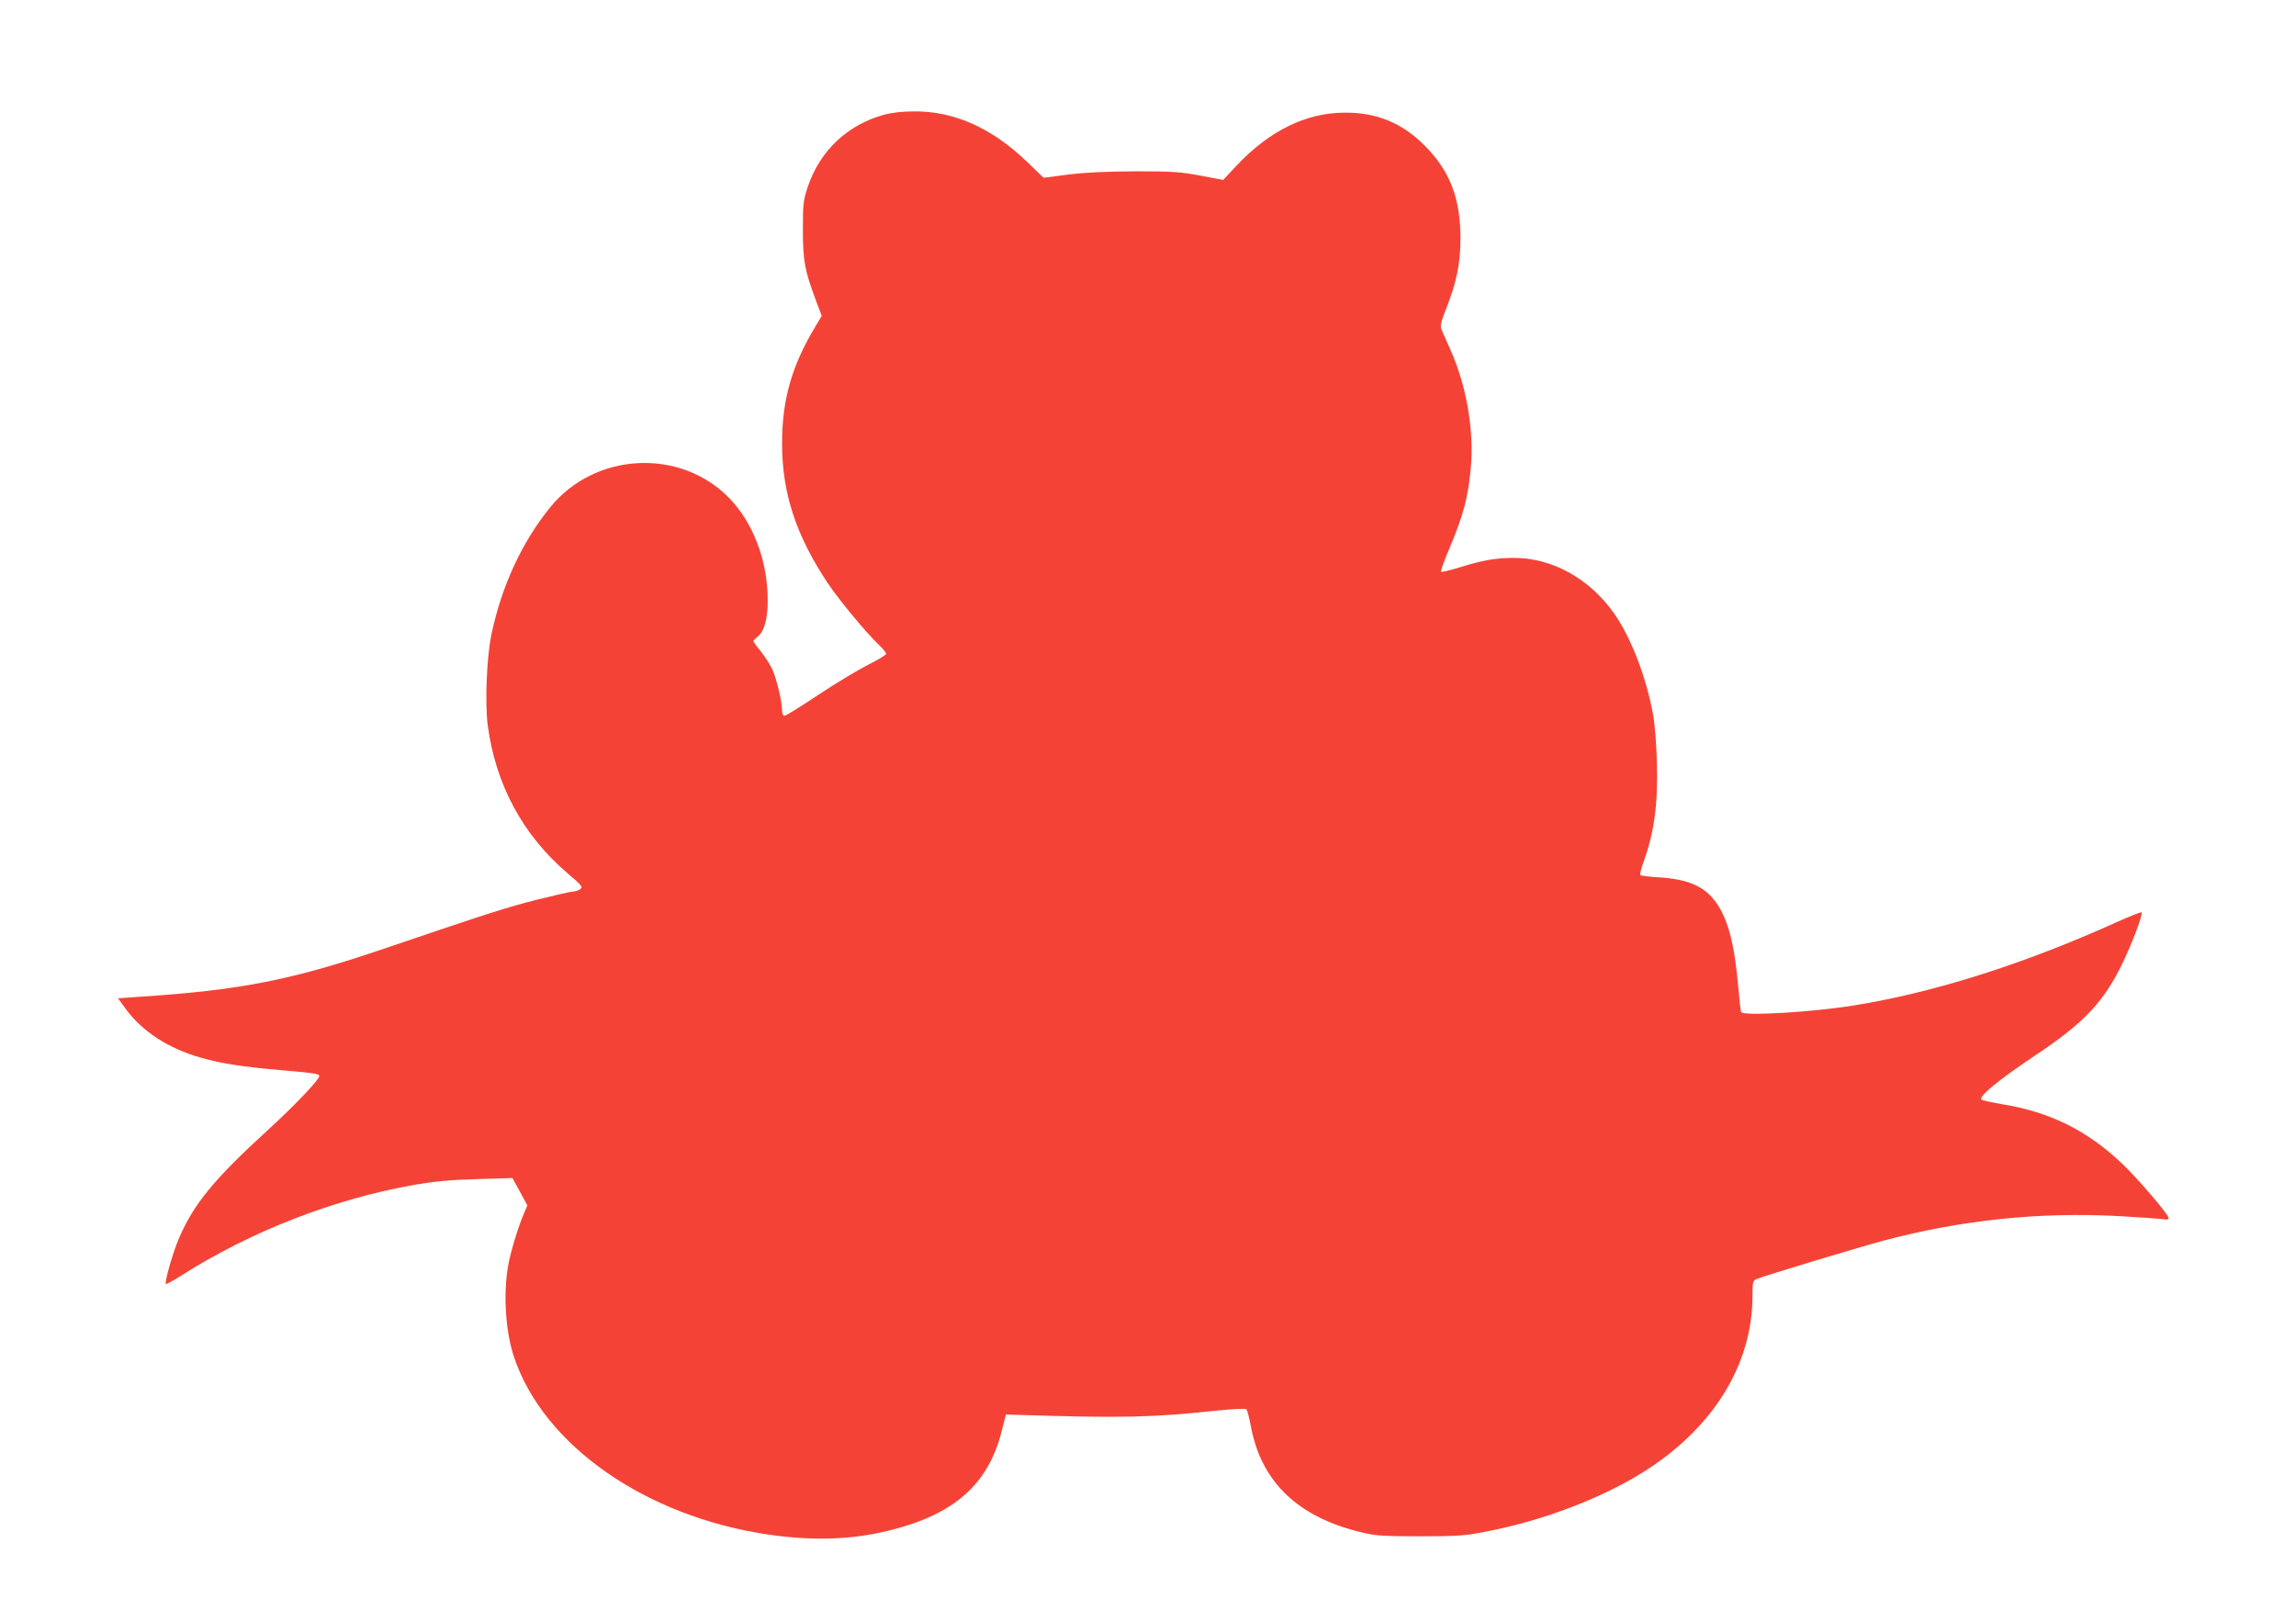 <?xml version="1.0" standalone="no"?>
<!DOCTYPE svg PUBLIC "-//W3C//DTD SVG 20010904//EN"
 "http://www.w3.org/TR/2001/REC-SVG-20010904/DTD/svg10.dtd">
<svg version="1.0" xmlns="http://www.w3.org/2000/svg"
 width="1280pt" height="904pt" viewBox="0 0 1280 904"
 preserveAspectRatio="xMidYMid meet">
<g transform="translate(0,904) scale(0.1,-0.1)"
fill="#f44336" stroke="none">
<path d="M4930 8401 c-205 -56 -359 -201 -427 -403 -25 -77 -27 -95 -27 -238
0 -172 10 -226 69 -385 l36 -96 -34 -57 c-133 -220 -187 -409 -187 -654 0
-277 77 -511 254 -778 63 -94 219 -283 290 -349 20 -19 36 -40 36 -46 0 -6
-46 -34 -103 -62 -56 -29 -181 -104 -276 -167 -95 -64 -180 -116 -187 -116 -9
0 -14 11 -14 29 0 48 -28 168 -52 224 -12 28 -42 75 -65 104 -24 29 -43 56
-43 59 0 3 11 15 24 25 36 28 56 99 56 200 0 225 -82 439 -220 578 -275 275
-744 248 -992 -56 -157 -193 -271 -438 -328 -708 -27 -127 -37 -384 -21 -508
44 -332 197 -614 446 -826 80 -68 86 -75 69 -88 -10 -7 -27 -13 -39 -13 -12 0
-100 -20 -196 -44 -175 -44 -279 -78 -839 -268 -529 -181 -817 -238 -1389
-275 l-113 -8 45 -62 c91 -123 235 -217 413 -268 115 -33 227 -51 443 -70 189
-16 221 -21 221 -33 0 -21 -134 -162 -295 -309 -291 -266 -405 -405 -486 -593
-36 -83 -83 -249 -74 -258 2 -2 39 18 82 45 390 249 859 431 1308 509 112 19
199 27 346 31 l196 6 42 -77 41 -76 -16 -37 c-34 -79 -74 -210 -89 -287 -31
-159 -18 -378 31 -522 165 -491 732 -887 1414 -988 252 -37 472 -30 685 24
356 89 545 257 619 551 l24 94 59 -2 c584 -19 760 -15 1121 24 90 9 156 12
161 7 4 -5 16 -49 25 -98 59 -310 264 -505 620 -589 80 -19 120 -21 326 -21
213 0 248 3 370 27 308 60 626 180 860 324 396 244 620 602 620 990 0 77 2 84
23 93 39 17 566 176 707 214 439 116 866 160 1309 137 124 -7 238 -15 254 -18
18 -3 27 -1 27 7 0 19 -169 217 -257 301 -196 187 -404 290 -673 334 -58 10
-109 21 -113 25 -19 17 93 109 313 256 262 175 371 293 475 509 56 118 113
270 104 279 -3 3 -66 -22 -140 -55 -510 -231 -1019 -393 -1465 -464 -225 -37
-614 -60 -627 -37 -3 4 -10 66 -16 137 -21 239 -56 376 -121 470 -64 92 -154
133 -317 144 -56 3 -104 9 -108 13 -4 3 5 38 19 77 59 165 80 322 73 553 -2
95 -12 214 -21 263 -38 211 -125 436 -220 569 -137 192 -344 306 -555 306
-101 0 -175 -13 -298 -51 -57 -18 -106 -30 -109 -26 -4 3 16 59 44 124 80 189
107 291 122 459 18 204 -24 450 -110 645 -23 52 -47 106 -53 120 -9 23 -5 40
22 110 61 153 83 259 83 399 0 224 -58 375 -197 516 -126 128 -271 188 -450
186 -215 -1 -418 -101 -600 -294 l-76 -81 -127 24 c-112 21 -154 24 -362 24
-161 -1 -279 -6 -374 -18 l-138 -18 -89 86 c-198 191 -409 286 -633 284 -64 0
-125 -7 -166 -18z"/>
</g>
</svg>

